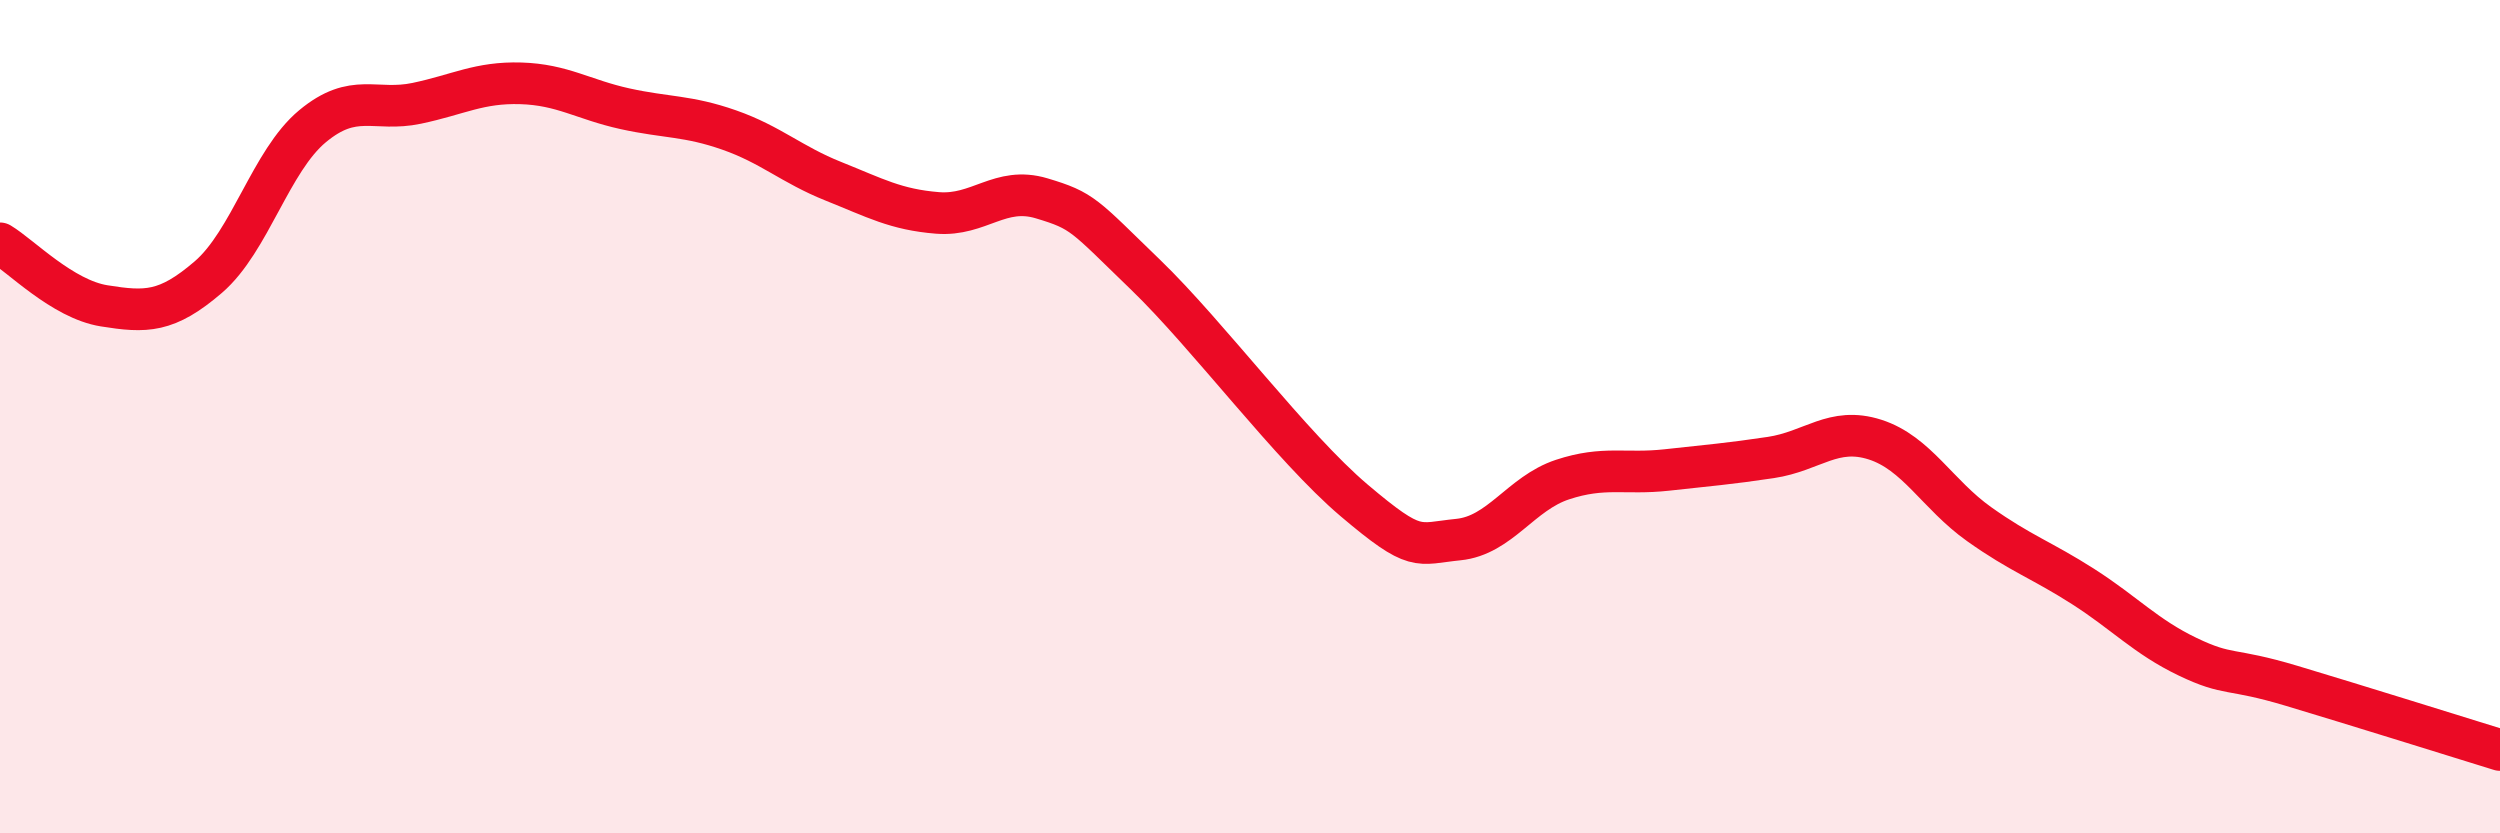 
    <svg width="60" height="20" viewBox="0 0 60 20" xmlns="http://www.w3.org/2000/svg">
      <path
        d="M 0,5.84 C 0.5,6.14 1.5,7.18 2.5,7.34 C 3.5,7.5 4,7.51 5,6.65 C 6,5.79 6.5,3.86 7.5,3.03 C 8.5,2.2 9,2.69 10,2.48 C 11,2.27 11.5,1.97 12.5,2 C 13.5,2.03 14,2.39 15,2.61 C 16,2.83 16.5,2.77 17.5,3.12 C 18.5,3.47 19,3.95 20,4.35 C 21,4.75 21.5,5.03 22.5,5.11 C 23.5,5.19 24,4.46 25,4.76 C 26,5.06 26,5.15 27.5,6.6 C 29,8.05 31,10.74 32.5,12.01 C 34,13.28 34,13.05 35,12.95 C 36,12.85 36.5,11.84 37.5,11.51 C 38.5,11.18 39,11.39 40,11.28 C 41,11.17 41.5,11.13 42.5,10.98 C 43.5,10.83 44,10.23 45,10.55 C 46,10.87 46.5,11.87 47.5,12.58 C 48.5,13.29 49,13.44 50,14.08 C 51,14.72 51.5,15.28 52.5,15.76 C 53.5,16.24 53.5,16.01 55,16.46 C 56.5,16.91 59,17.69 60,18L60 20L0 20Z"
        fill="#EB0A25"
        opacity="0.1"
        stroke-linecap="round"
        stroke-linejoin="round"
      />
      <path
        d="M 0,5.84 C 0.5,6.14 1.5,7.18 2.5,7.34 C 3.5,7.5 4,7.51 5,6.65 C 6,5.79 6.5,3.86 7.5,3.03 C 8.5,2.2 9,2.69 10,2.48 C 11,2.27 11.5,1.97 12.5,2 C 13.5,2.03 14,2.39 15,2.61 C 16,2.83 16.5,2.77 17.5,3.12 C 18.5,3.47 19,3.95 20,4.35 C 21,4.75 21.5,5.03 22.5,5.11 C 23.5,5.19 24,4.46 25,4.76 C 26,5.06 26,5.15 27.5,6.6 C 29,8.05 31,10.74 32.5,12.01 C 34,13.28 34,13.05 35,12.95 C 36,12.85 36.5,11.84 37.5,11.51 C 38.5,11.18 39,11.39 40,11.28 C 41,11.17 41.5,11.13 42.5,10.98 C 43.5,10.83 44,10.23 45,10.55 C 46,10.87 46.5,11.87 47.5,12.58 C 48.5,13.29 49,13.44 50,14.08 C 51,14.72 51.5,15.28 52.5,15.76 C 53.5,16.24 53.5,16.01 55,16.46 C 56.5,16.91 59,17.69 60,18"
        stroke="#EB0A25"
        stroke-width="1"
        fill="none"
        stroke-linecap="round"
        stroke-linejoin="round"
      />
    </svg>
  
